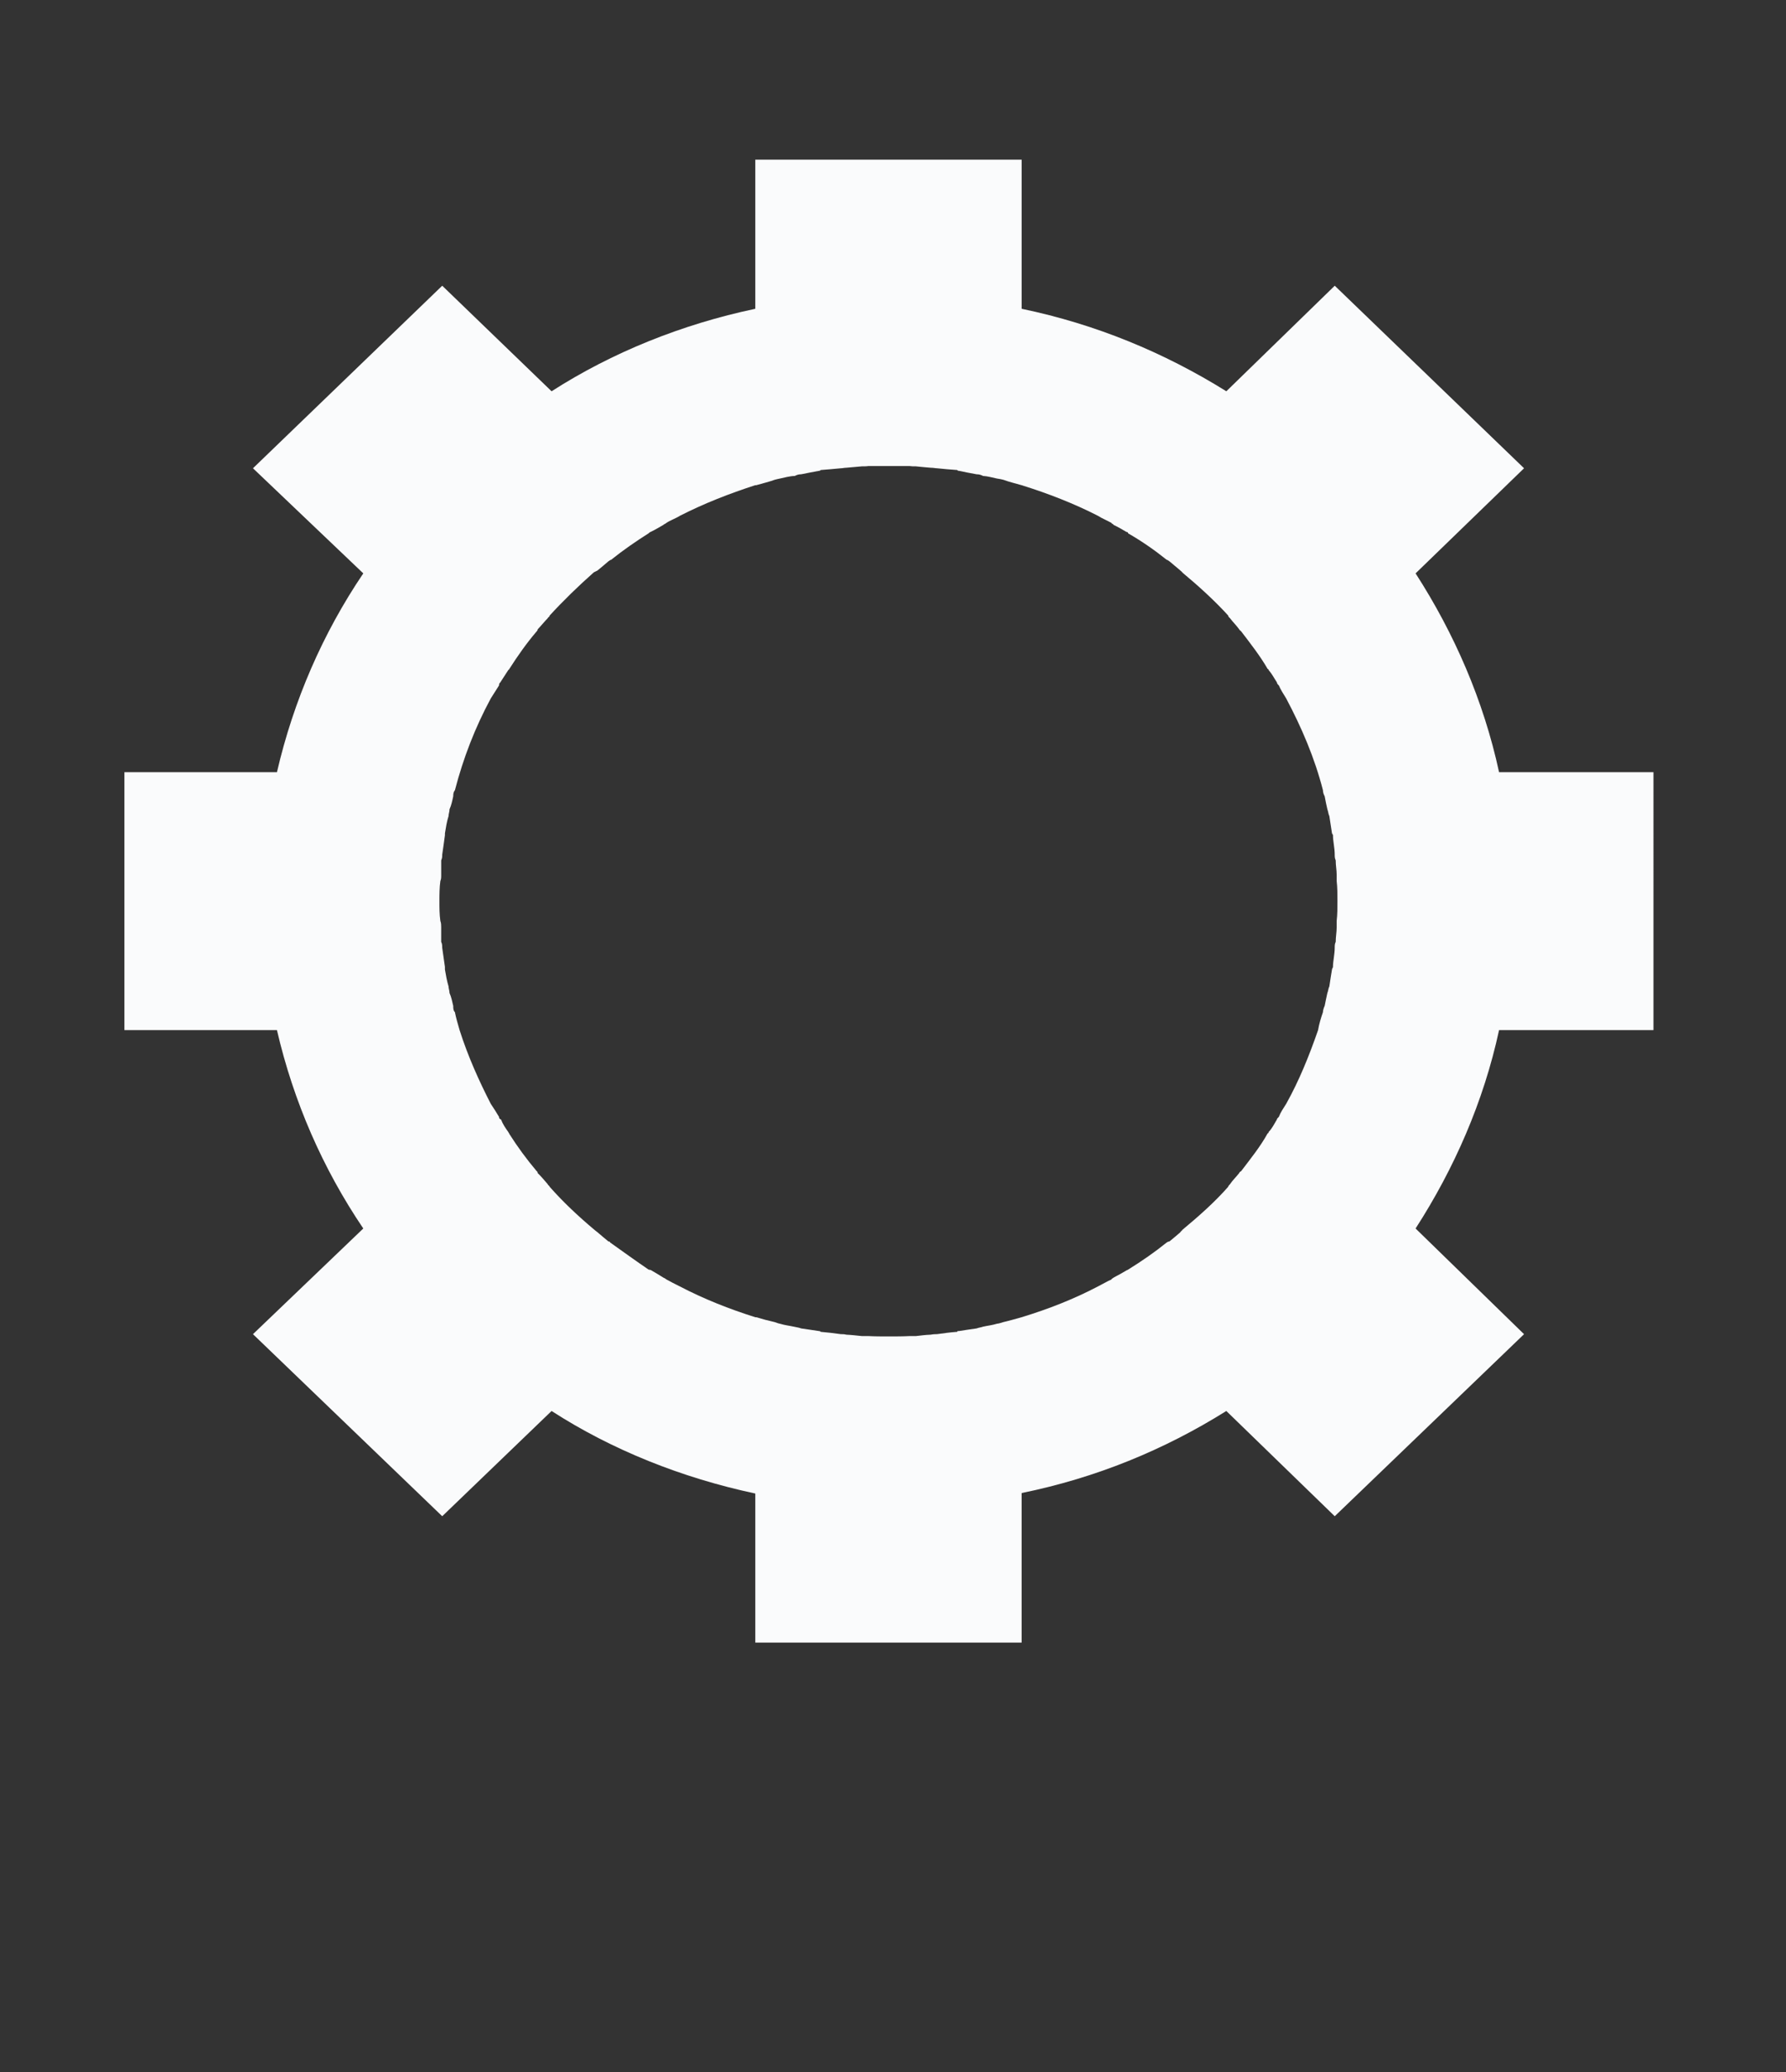 <?xml version="1.0" encoding="iso-8859-1"?>
<!-- Generator: Adobe Illustrator 19.0.0, SVG Export Plug-In . SVG Version: 6.00 Build 0)  -->
<svg version="1.1" xmlns="http://www.w3.org/2000/svg" xmlns:xlink="http://www.w3.org/1999/xlink" x="0px" y="0px"
	 viewBox="0 0 106.5 123.5" style="enable-background:new 0 0 106.5 123.5;" xml:space="preserve">
<rect x="0" y="0" width="106.5" height="123.5" fill="#333333" stroke="none"/>
<g id="Layer_1" style="display:none;">
	
		<rect id="XMLID_1_" x="-256.542" y="-333" style="display:inline;fill:#F05323;stroke:#000000;stroke-miterlimit:10;" width="616.542" height="783.333"/>
</g>
<g id="bubble-home" style="display:none;">
	<g style="display:inline;">
		<path style="fill:#FAFBFC;" d="M89.074,7.785H17.887c-5.877,0-10.635,4.736-10.635,10.568v71.229
			c0,5.827,4.758,10.591,10.635,10.591h23.629l11.072,19.151c0.178,0.31,0.471,0.489,0.891,0.489c0.311,0,0.624-0.18,0.782-0.489
			l11.05-19.151h23.764c5.825,0,10.563-4.764,10.563-10.591V18.354C99.637,12.521,94.899,7.785,89.074,7.785z M53.479,88.601
			c-19.461,0-35.281-15.792-35.281-35.255c0-19.511,15.82-35.279,35.281-35.279c19.484,0,35.258,15.769,35.258,35.279
			C88.736,72.809,72.963,88.601,53.479,88.601z"/>
		<path style="fill:#FAFBFC;" d="M53.479,27.556c-0.847,0-1.49,0.23-1.844,0.587L26.117,50.786c-0.355,0.352-0.355,0.762,0,1.115
			c0.385,0.331,1.114,0.537,1.848,0.537h5.807v20.148H46.65V60.443h13.547v12.143h12.922V52.438h5.764
			c0.761,0,1.423-0.206,1.848-0.537c0.156-0.187,0.288-0.354,0.288-0.56c0-0.204-0.132-0.378-0.288-0.556L55.262,28.143
			C54.904,27.786,54.191,27.556,53.479,27.556z M58.86,43.139c0,2.974-2.44,5.401-5.43,5.401c-2.976,0-5.43-2.428-5.43-5.401
			c0-2.988,2.453-5.434,5.43-5.434C56.42,37.705,58.86,40.15,58.86,43.139z"/>
	</g>
</g>
<g id="bubble-mail" style="display:none;">
	<path id="XMLID_3_" style="display:inline;fill:#FAFBFC;" d="M99.971,83.927c0-0.026,0.003-0.051,0.003-0.077V22.894
		c0-0.027-0.003-0.051-0.003-0.077c-0.011-0.555-0.106-1.114-0.307-1.655c-0.744-2.046-2.696-3.409-4.877-3.409H54.095H13.406
		c-2.183,0-4.134,1.363-4.878,3.409c-0.23,0.642-0.328,1.314-0.303,1.968v60.419c-0.025,0.659,0.073,1.328,0.303,1.969
		c0.744,2.047,2.695,3.41,4.878,3.41h40.689h40.693c2.181,0,4.133-1.363,4.877-3.41c0.162-0.449,0.257-0.911,0.289-1.374
		c0.006-0.043,0.009-0.088,0.014-0.132C99.967,83.985,99.967,83.956,99.971,83.927z M94.787,77.03L77.762,62.882l-11.48-9.542
		l11.48-9.541l17.025-14.146V77.03z M94.787,22.923L74.44,39.827L61.369,50.692c-1.887,1.953-4.443,3.156-7.258,3.156
		c-2.762,0-5.268-1.155-7.148-3.042l-13.21-10.979L13.411,22.925v-0.002h40.683H94.787z M13.411,29.657l17.02,14.142l11.481,9.541
		L30.432,62.88l-17.02,14.144V29.657z M54.095,83.759H13.411v-0.004l20.342-16.9l12.275-10.199c2.417,1.538,5.198,2.364,8.083,2.364
		c2.884,0,5.655-0.822,8.07-2.357L74.44,66.855l20.348,16.904H54.095z"/>
</g>
<g id="bubble-people" style="display:none;">
	<g id="XMLID_14_" style="display:inline;">
		<path id="XMLID_12_" style="fill:#FFFFFF;" d="M27.844,45.602l-0.517,9.145c-0.01,0.154,0.093,0.246,0.268,0.246
			c0.18,0,0.399-0.092,0.583-0.246l7.246-5.98c1.475,0.298,3.022,0.459,4.612,0.459c7.33,0,13.675-3.375,16.751-8.289
			c-8.129-2.351-13.942-8.593-13.942-15.919c0-1.93,0.404-3.782,1.145-5.508c-1.276-0.219-2.598-0.338-3.955-0.338
			c-10.349,0-18.744,6.729-18.744,15.027C21.293,38.761,23.837,42.848,27.844,45.602z"/>
		<path id="XMLID_11_" style="fill:#FFFFFF;" d="M58.784,34.198c0,2.423-0.723,4.712-1.996,6.738
			c2.238,0.65,4.651,1.002,7.168,1.002c2.716,0,5.311-0.409,7.693-1.16l6.807,5.621c0.185,0.148,0.407,0.243,0.583,0.243
			c0.173,0,0.277-0.095,0.269-0.243l-0.527-9.336c3.88-3.069,6.285-7.332,6.285-12.046c0-9.346-9.45-16.924-21.111-16.924
			c-9.254,0-17.118,4.775-19.964,11.416C52.442,20.964,58.784,26.988,58.784,34.198z"/>
		<path id="XMLID_10_" style="fill:#FFFFFF;" d="M67.1,93.497c0,0-7.069-2.656-7.138-2.682c-1.259-0.474-3.119-4.988-1.045-6.986
			c3.158-4.225,3.504-13.262,3.504-13.262c0-5.61-2.881-9.957-8.536-10.201c-0.081-0.003-0.364-0.005-0.624-0.005l0,0
			c-0.261,0-0.542,0.002-0.626,0.005c-5.652,0.244-8.532,4.591-8.532,10.201c0,0,0.343,9.037,3.501,13.262
			c2.076,1.998,0.217,6.512-1.04,6.986c-0.072,0.026-7.141,2.682-7.141,2.682c-4.314,2.437-3.822,4.377-4.166,7.659H53.26l0,0
			h18.006C70.921,97.874,71.415,95.934,67.1,93.497z"/>
		<path id="XMLID_9_" style="fill:#FFFFFF;" d="M89.526,88.163c0,0-7.071-2.654-7.141-2.679c-1.256-0.474-3.114-4.991-1.041-6.986
			c3.156-4.225,3.502-13.266,3.502-13.266c0-5.604-2.883-9.955-8.533-10.2c-0.083,0-0.365,0-0.625,0l0,0c-0.263,0-0.542,0-0.624,0
			c-5.656,0.245-8.535,4.596-8.535,10.2c0,0,0.342,9.04,3.501,13.266c2.076,1.995,0.216,6.512-1.043,6.986
			c-0.069,0.025-7.138,2.679-7.138,2.679c-0.38,0.215-0.718,0.426-1.03,0.635c0.032,0.05,0.066,0.097,0.099,0.134
			c1.186,0.447,6.919,2.599,6.919,2.599l0.156,0.058l0.139,0.077c2.453,1.388,3.682,2.763,4.327,4.155h3.229l0,0h18.004
			C93.349,92.539,93.839,90.603,89.526,88.163z"/>
		<path id="XMLID_2_" style="fill:#FFFFFF;" d="M38.392,91.667l0.139-0.077l0.155-0.058c0,0,5.732-2.15,6.925-2.599
			c0.027-0.037,0.061-0.083,0.093-0.134c-0.312-0.209-0.653-0.421-1.029-0.635c0,0-7.071-2.654-7.139-2.679
			c-1.257-0.474-3.116-4.991-1.045-6.986c3.159-4.225,3.506-13.266,3.506-13.266c0-5.604-2.881-9.955-8.538-10.2
			c-0.08,0-0.359,0-0.621,0c-0.261,0-0.546,0-0.624,0c-5.654,0.245-8.536,4.596-8.536,10.2c0,0,0.344,9.04,3.502,13.266
			c2.073,1.995,0.214,6.512-1.043,6.986c-0.067,0.025-7.138,2.679-7.138,2.679c-4.314,2.44-3.822,4.376-4.166,7.659h18.006h3.228
			C34.708,94.43,35.937,93.055,38.392,91.667z"/>
	</g>
</g>
<g id="bubble-message" style="display:none;">
	<path id="XMLID_15_" style="display:inline;fill:#FFFFFF;" d="M99.153,51.276c0-20.048-20.434-36.297-45.633-36.297
		c-25.202,0-45.63,16.249-45.63,36.297c0,20.041,20.428,36.29,45.63,36.29c5.458,0.002,10.686-0.767,15.539-2.162l13.259,10.944
		c0.383,0.321,0.848,0.518,1.211,0.516c0.369,0.001,0.582-0.195,0.565-0.516l-0.986-17.459
		C92.919,72.231,99.153,62.336,99.153,51.276z M71.489,66.879H36.046c-1.812,0-3.28-1.471-3.28-3.28c0-1.812,1.468-3.281,3.28-3.281
		h35.443c1.81,0,3.284,1.469,3.284,3.281C74.773,65.41,73.299,66.879,71.489,66.879z M71.489,53.221H36.046
		c-1.812,0-3.28-1.473-3.28-3.285c0-1.815,1.468-3.282,3.28-3.282h35.443c1.81,0,3.284,1.467,3.284,3.282
		C74.773,51.748,73.304,53.221,71.489,53.221z M71.489,39.557H36.046c-1.812,0-3.28-1.473-3.28-3.282
		c0-1.814,1.468-3.284,3.28-3.284h35.443c1.81,0,3.284,1.47,3.284,3.284C74.773,38.083,73.299,39.557,71.489,39.557z"/>
</g>
<g id="bubble-downarrow" style="display:none;">
	<g id="XMLID_22_" style="display:inline;">
		<path id="XMLID_20_" style="fill:#FAFBFC;" d="M29.515,71.77h7.705V34.638c0-1.178,0.946-2.098,2.122-2.098h28.03
			c1.153,0,2.122,0.921,2.122,2.098V71.77h7.682l0,0c1.125,0,2.12,0.907,2.12,2.069c0,0.704-0.365,1.281-0.858,1.685L54.74,96.75
			c-0.815,0.704-2.02,0.704-2.808,0L28.127,75.415c-0.653-0.585-0.87-1.5-0.554-2.305C27.865,72.3,28.618,71.77,29.515,71.77z"/>
		<path id="XMLID_13_" style="fill:#FAFBFC;" d="M92.905,56.699c-2.235,0-4.066-1.819-4.066-4.06c0-19.567-15.937-35.51-35.49-35.51
			c-19.561,0-35.502,15.943-35.502,35.51c0,2.241-1.814,4.06-4.058,4.06c-2.258,0-4.062-1.819-4.062-4.06
			c0-24.079,19.578-43.642,43.623-43.642c24.042,0,43.65,19.563,43.65,43.642C96.999,54.879,95.156,56.699,92.905,56.699z"/>
	</g>
</g>
<g id="bubble-star_1_" style="display:none;">
	<path id="XMLID_25_" style="display:inline;fill:#FAFBFC;" d="M100.593,42.966c-0.294-0.965-1.137-1.656-2.139-1.816l-28.697-4.112
		L56.904,11.404c-0.397-0.892-1.359-1.478-2.37-1.478c-1.045,0-1.976,0.585-2.418,1.478L39.292,37.038L10.6,41.15
		c-1.011,0.16-1.862,0.851-2.139,1.816c-0.317,0.939-0.097,1.993,0.665,2.691L29.86,65.613l-4.88,28.209
		c-0.18,0.982,0.214,1.985,1.042,2.573c0.865,0.57,1.919,0.663,2.827,0.226l25.685-13.339L80.156,96.62
		c0.391,0.181,0.854,0.283,1.262,0.283c0.582,0,1.088-0.167,1.579-0.508c0.802-0.588,1.259-1.59,1.074-2.573L79.14,65.613
		l20.787-19.955C100.678,44.959,100.91,43.906,100.593,42.966z M54.523,74.581c-9.383,0-16.97-7.604-16.97-16.976
		c0-9.369,7.587-16.961,16.981-16.961c9.349,0,16.961,7.592,16.961,16.961C71.496,66.976,63.883,74.581,54.523,74.581z"/>
</g>
<g id="bubble-music" style="display:none;">
	<g id="XMLID_26_" style="display:inline;">
		<path id="XMLID_29_" style="fill:#FAFBFC;" d="M72.666,17.397c0,0,0,0,0,0.028c-0.095-1.205-1.105-2.128-2.35-2.128
			c-1.272,0-2.308,1.008-2.308,2.265v48.104c-3.868-3.487-9.722-5.732-16.328-5.732c-11.581,0-20.976,6.904-20.976,15.433
			c0,8.514,9.396,15.401,20.976,15.401c11.398,0,20.667-6.689,20.987-15.008c0-0.103,0-0.197,0-0.283V45.123
			c4.93-0.125,19.018-4.314,19.018,24.924c0,1.234,1.052,2.298,2.343,2.298c1.285,0,2.318-1.037,2.318-2.298V51.761
			C98.267,15.785,74.391,32.349,72.666,17.397z"/>
		<path id="XMLID_28_" style="fill:#FAFBFC;" d="M8.704,72.092c0,1.598,1.265,2.869,2.803,2.869c1.579,0,2.852-1.271,2.852-2.869
			c0-14.661,11.89-26.576,26.523-26.576c1.583,0,2.83-1.291,2.83-2.902c0-1.608-1.247-2.868-2.83-2.868
			C23.141,39.746,8.704,54.25,8.704,72.092z"/>
		<path id="XMLID_27_" style="fill:#FAFBFC;" d="M40.882,56.83c1.583,0,2.83-1.292,2.83-2.888c0-1.568-1.247-2.884-2.83-2.884
			c-11.829,0-21.41,9.439-21.41,21.033c0,1.598,1.262,2.869,2.805,2.869c1.577,0,2.854-1.271,2.854-2.869
			C25.13,63.677,32.205,56.83,40.882,56.83z"/>
	</g>
</g>
<g id="bubble-connect" style="display:none;">
	<path id="XMLID_24_" style="display:inline;fill:#FAFBFC;" d="M97.077,48.568c-3.618-5.884-11.255-7.693-17.114-4.1
		c-4.982,3.051-6.825,8.97-5.178,14.304l-12.152,7.469c-1.661-1.777-3.791-2.964-6.241-3.558V47.76
		c5.422-1.353,9.525-6.018,9.525-11.865c0-6.876-5.57-12.451-12.456-12.451c-6.919,0-12.468,5.575-12.468,12.451
		c0,5.847,4.084,10.512,9.51,11.865v14.919c-2.476,0.598-4.625,1.815-6.284,3.629l-12.3-7.536
		c1.666-5.334-0.188-11.253-5.163-14.305c-5.844-3.591-13.513-1.782-17.117,4.105c-3.579,5.881-1.765,13.567,4.094,17.156
		c4.997,3.03,11.117,1.984,15.102-1.929l12.751,7.808c-0.252,0.986-0.593,1.893-0.593,2.927C40.994,81.408,46.543,87,53.462,87
		c6.887,0,12.456-5.592,12.456-12.467c0-1.061-0.377-2.016-0.612-2.997l12.576-7.738c3.989,3.916,10.135,4.959,15.085,1.929
		C98.839,62.138,100.703,54.452,97.077,48.568z"/>
</g>
<g id="bubble-gear">
	<g id="XMLID_47_">
		<path id="XMLID_48_" style="fill:#FAFBFC;" d="M7.419,46.026v15.371h9.095c0.99,4.267,2.735,8.258,5.149,11.825l-6.578,6.299
			L26.37,90.372l6.521-6.273c3.598,2.322,7.765,3.985,12.148,4.92v8.884H60.92V88.99c4.436-0.905,8.495-2.569,12.206-4.891
			l6.465,6.273L90.88,79.521l-6.468-6.299c2.301-3.567,4.057-7.558,4.978-11.825h9.208V46.026H89.39
			c-0.921-4.27-2.677-8.281-4.978-11.851l6.468-6.265L79.592,17.03l-6.465,6.291c-3.712-2.311-7.771-3.993-12.206-4.917V9.518
			H45.039v8.887c-4.383,0.924-8.55,2.606-12.148,4.917L26.37,17.03L15.085,27.91l6.578,6.265c-2.414,3.57-4.159,7.581-5.149,11.851
			H7.419z M26.259,52.51c0.05-0.111,0.05-0.221,0.05-0.353c0-0.316,0-0.558,0-0.879c0.06-0.129,0.06-0.226,0.06-0.342
			c0.055-0.397,0.119-0.79,0.163-1.161c0-0.026,0-0.089,0-0.108c0.055-0.342,0.111-0.7,0.216-1.029c0-0.119,0.058-0.266,0.058-0.405
			c0.108-0.237,0.163-0.503,0.221-0.777c0-0.103,0-0.232,0.1-0.358c0.5-1.922,1.203-3.736,2.14-5.473
			c0.174-0.266,0.337-0.532,0.492-0.774c0-0.047,0-0.126,0.058-0.155c0.161-0.242,0.326-0.503,0.495-0.763
			c0,0,0.058-0.037,0.058-0.061c0.484-0.761,1.032-1.54,1.637-2.248c0.053-0.055,0.053-0.087,0.053-0.113
			c0.226-0.235,0.39-0.448,0.603-0.666c0-0.05,0.111-0.074,0.111-0.155c0.821-0.895,1.701-1.748,2.635-2.577
			c0.1-0.045,0.155-0.082,0.213-0.105c0.224-0.181,0.437-0.363,0.658-0.553c0.06-0.029,0.105-0.089,0.16-0.089
			c0.716-0.574,1.482-1.103,2.24-1.582c0.055-0.056,0.055-0.056,0.118-0.082c0.277-0.132,0.55-0.295,0.761-0.419
			c0.053-0.055,0.113-0.055,0.171-0.111c0.221-0.158,0.542-0.258,0.816-0.432c1.435-0.732,2.961-1.327,4.491-1.821h0.058
			c0.379-0.113,0.716-0.184,1.103-0.324c0.1-0.026,0.203-0.053,0.316-0.074c0.277-0.058,0.548-0.142,0.879-0.153
			c0.119-0.06,0.221-0.1,0.382-0.1c0.332-0.071,0.669-0.129,1.048-0.203c0,0,0.105,0,0.105-0.05
			c0.384-0.034,0.824-0.061,1.211-0.105c0.105,0,0.208-0.032,0.326-0.032c0.318-0.024,0.603-0.055,0.926-0.082
			c0.116,0,0.282,0,0.384-0.018c0.379,0,0.821,0,1.2,0c0.442,0,0.879,0,1.264,0c0.113,0.018,0.218,0.018,0.379,0.018
			c0.279,0.026,0.55,0.058,0.879,0.082c0.171,0,0.274,0.032,0.376,0.032c0.395,0.045,0.769,0.071,1.214,0.105c0,0,0,0.05,0.105,0.05
			c0.329,0.074,0.669,0.132,1.04,0.203c0.158,0,0.276,0.04,0.387,0.1c0.268,0.011,0.547,0.095,0.824,0.153
			c0.161,0.021,0.263,0.047,0.382,0.074c0.377,0.14,0.714,0.211,1.093,0.324c1.585,0.495,3.117,1.09,4.546,1.821
			c0.277,0.174,0.54,0.274,0.821,0.432c0,0.055,0.113,0.055,0.113,0.111c0.271,0.124,0.54,0.287,0.766,0.419
			c0.1,0.026,0.1,0.026,0.1,0.082c0.832,0.479,1.59,1.008,2.306,1.582c0.053,0,0.105,0.06,0.163,0.089
			c0.221,0.189,0.442,0.371,0.658,0.553c0,0.024,0.1,0.061,0.1,0.105c0.995,0.829,1.932,1.682,2.748,2.577
			c0,0.081,0.063,0.105,0.105,0.155c0.16,0.218,0.384,0.432,0.55,0.666c0,0.026,0.05,0.058,0.111,0.113
			c0.54,0.708,1.15,1.487,1.585,2.248c0.055,0,0.055,0.061,0.055,0.061c0.224,0.261,0.332,0.495,0.495,0.734
			c0,0.058,0.055,0.137,0.116,0.184c0.1,0.242,0.271,0.508,0.437,0.774c0.921,1.737,1.701,3.551,2.193,5.473
			c0,0.126,0.045,0.255,0.103,0.358c0.053,0.274,0.103,0.54,0.161,0.777c0.055,0.139,0.055,0.287,0.118,0.405
			c0.055,0.329,0.1,0.687,0.158,1.029c0,0.019,0.058,0.082,0.058,0.108c0,0.371,0.105,0.763,0.105,1.161
			c0,0.116,0,0.213,0.058,0.342c0,0.321,0.058,0.563,0.058,0.879c0,0.132,0,0.242,0,0.353c0.045,0.382,0.045,0.819,0.045,1.187
			c0,0.429,0,0.798-0.045,1.193c0,0.129,0,0.271,0,0.368c0,0.3-0.058,0.595-0.058,0.885c-0.058,0.102-0.058,0.237-0.058,0.342
			c0,0.392-0.105,0.805-0.105,1.145c0,0.053-0.058,0.1-0.058,0.155c-0.058,0.321-0.103,0.656-0.158,1.011
			c-0.063,0.111-0.063,0.266-0.118,0.39c-0.058,0.245-0.108,0.516-0.161,0.769c-0.058,0.119-0.103,0.277-0.103,0.374
			c-0.113,0.326-0.232,0.713-0.29,1.069c-0.542,1.561-1.137,3.027-1.903,4.396c-0.166,0.263-0.337,0.508-0.437,0.777
			c-0.06,0.053-0.116,0.108-0.116,0.158c-0.163,0.266-0.271,0.511-0.495,0.745c0,0.021,0,0.076-0.055,0.076
			c-0.435,0.795-1.045,1.545-1.585,2.259c-0.061,0.021-0.111,0.082-0.111,0.108c-0.166,0.216-0.39,0.424-0.55,0.666
			c-0.042,0.053-0.105,0.097-0.105,0.15c-0.816,0.929-1.753,1.753-2.748,2.582c0,0.045-0.1,0.076-0.1,0.126
			c-0.216,0.184-0.437,0.376-0.658,0.553c-0.058,0-0.111,0.029-0.163,0.063c-0.716,0.579-1.474,1.103-2.306,1.619
			c0,0,0,0.018-0.047,0.018c-0.279,0.163-0.547,0.321-0.819,0.458c0,0.026-0.113,0.047-0.113,0.103
			c-0.282,0.126-0.545,0.287-0.821,0.424c-1.429,0.75-2.961,1.35-4.546,1.832c-0.379,0.105-0.716,0.205-1.093,0.292
			c-0.118,0.029-0.221,0.082-0.382,0.097c-0.276,0.087-0.555,0.113-0.824,0.174c-0.111,0.045-0.229,0.045-0.387,0.105
			c-0.371,0.045-0.661,0.102-1.04,0.155c-0.105,0-0.105,0-0.105,0.047c-0.445,0.032-0.819,0.084-1.214,0.139
			c-0.103,0-0.205,0-0.376,0.032c-0.329,0.013-0.6,0.05-0.879,0.082c-0.161,0-0.266,0-0.379,0c-0.384,0.021-0.821,0.021-1.264,0.021
			c-0.379,0-0.821,0-1.2-0.021c-0.103,0-0.268,0-0.384,0c-0.324-0.032-0.608-0.068-0.926-0.082
			c-0.119-0.032-0.221-0.032-0.326-0.032c-0.387-0.055-0.827-0.108-1.211-0.139c0-0.047-0.105-0.047-0.105-0.047
			c-0.379-0.053-0.716-0.111-1.048-0.155c-0.16-0.061-0.263-0.061-0.44-0.105c-0.274-0.061-0.545-0.087-0.821-0.174
			c-0.113-0.016-0.216-0.068-0.316-0.097c-0.387-0.087-0.766-0.187-1.103-0.292h-0.058c-1.529-0.482-3.056-1.082-4.491-1.832
			c-0.274-0.137-0.595-0.297-0.816-0.424c-0.058-0.055-0.118-0.076-0.171-0.103c-0.211-0.137-0.484-0.295-0.761-0.458
			c-0.063,0-0.063-0.018-0.118-0.018c-0.758-0.516-1.524-1.069-2.296-1.619c0-0.034-0.045-0.063-0.105-0.063
			c-0.221-0.176-0.435-0.368-0.658-0.553c-0.058-0.05-0.113-0.082-0.16-0.126c-0.987-0.829-1.866-1.653-2.688-2.582
			c0-0.053-0.111-0.098-0.111-0.15c-0.213-0.242-0.377-0.45-0.603-0.666c0-0.026,0-0.087-0.053-0.108
			c-0.605-0.714-1.153-1.464-1.637-2.227c0-0.032-0.058-0.087-0.058-0.108c-0.168-0.234-0.334-0.479-0.434-0.745
			c-0.119-0.05-0.119-0.105-0.119-0.158c-0.155-0.268-0.318-0.513-0.492-0.777c-0.703-1.369-1.363-2.835-1.861-4.396
			c-0.103-0.356-0.216-0.742-0.279-1.069c-0.1-0.097-0.1-0.255-0.1-0.374c-0.058-0.253-0.113-0.524-0.221-0.769
			c0-0.124-0.058-0.279-0.058-0.39c-0.105-0.355-0.16-0.69-0.216-1.011c0-0.055,0-0.103,0-0.155
			c-0.045-0.34-0.108-0.753-0.163-1.145c0-0.105,0-0.24-0.06-0.342c0-0.29,0-0.584,0-0.885c0-0.097,0-0.239-0.05-0.368
			c-0.055-0.395-0.055-0.763-0.055-1.193C26.204,53.329,26.204,52.892,26.259,52.51z"/>
	</g>
</g>
<g id="bubble-small-gear" style="display:none;">
	<g id="XMLID_39_" style="display:inline;">
		<path id="XMLID_40_" style="fill:#FAFBFC;" d="M9.61,47.969v14.966h8.856c0.968,4.15,2.657,8.036,5.005,11.513l-6.398,6.131
			l10.99,10.565l6.337-6.106c3.515,2.259,7.566,3.878,11.843,4.792v8.65h15.46v-8.681c4.311-0.882,8.273-2.502,11.876-4.761
			l6.296,6.106l10.998-10.565l-6.295-6.131c2.238-3.477,3.947-7.362,4.847-11.513h8.965V47.969h-8.965
			c-0.9-4.16-2.609-8.066-4.847-11.544l6.295-6.099L79.875,19.733l-6.296,6.131c-3.604-2.252-7.565-3.892-11.876-4.792v-8.654
			h-15.46v8.654c-4.277,0.899-8.328,2.54-11.843,4.792l-6.337-6.131l-10.99,10.593l6.398,6.099
			c-2.348,3.478-4.037,7.383-5.005,11.544H9.61z"/>
	</g>
</g>
<g id="bubble-shop" style="display:none;">
	<path id="XMLID_32_" style="display:inline;fill:#FAFBFC;" d="M97.888,45.032c-0.092-3.27-2.765-5.886-6.079-5.886H77.112
		c-0.578-12.505-10.922-22.513-23.582-22.513c-12.635,0-23.014,10.008-23.583,22.513H14.61c-3.283,0-5.953,2.616-6.05,5.886
		l5.218,43.627v0.32c0,3.325,3.026,6.021,6.749,6.021h64.663c3.721,0,6.747-2.696,6.747-6.021v-0.16L97.888,45.032z M51.522,82.344
		H37.619V68.421h13.903V82.344z M51.522,64.826H37.619V50.919h13.903V64.826z M69.472,82.344H55.535V68.421h13.938V82.344z
		 M69.472,64.826H55.535V50.919h13.938V64.826z M34.532,39.147c0.57-9.994,8.91-17.917,18.999-17.917
		c10.147,0,18.423,7.923,18.995,17.917H34.532z"/>
</g>
<g id="bubble-soundcloud" style="display:none;">
	<path id="XMLID_44_" style="display:inline;fill:#FFFFFF;" d="M78.178,38.105c-2.021-9.453-10.419-16.541-20.475-16.541
		c-8.261,0-15.406,4.787-18.812,11.737c-1.258-0.374-2.588-0.577-3.967-0.577c-7.688,0-13.92,6.232-13.92,13.919
		c0,0.316,0.014,0.63,0.034,0.94C13.339,50.09,7.772,57.323,7.772,65.858c0,10.61,8.602,19.214,19.213,19.214
		c10.611,0,35.41,0,48.091,0c13.026,0,23.586-10.56,23.586-23.585C98.662,49.512,89.738,39.624,78.178,38.105z"/>
</g>
<g id="bubble-uparrow" style="display:none;">
	<g id="XMLID_41_" style="display:inline;">
		<path id="XMLID_43_" style="fill:#FAFBFC;" d="M29.683,35.677h7.792v37.548c0,1.191,0.956,2.122,2.146,2.122h28.344
			c1.166,0,2.146-0.931,2.146-2.122V35.677h7.768l0,0c1.138,0,2.144-0.917,2.144-2.092c0-0.712-0.369-1.296-0.868-1.704
			L55.19,10.417c-0.824-0.712-2.043-0.712-2.84,0L28.279,31.991c-0.661,0.592-0.879,1.517-0.56,2.331
			C28.015,35.14,28.776,35.677,29.683,35.677z"/>
		<path id="XMLID_42_" style="fill:#FAFBFC;" d="M93.783,50.917c-2.26,0-4.112,1.84-4.112,4.106
			c0,19.786-16.116,35.907-35.887,35.907c-19.78,0-35.899-16.122-35.899-35.907c0-2.266-1.834-4.106-4.104-4.106
			c-2.284,0-4.108,1.84-4.108,4.106c0,24.349,19.797,44.131,44.111,44.131c24.311,0,44.138-19.782,44.138-44.131
			C97.922,52.757,96.059,50.917,93.783,50.917z"/>
	</g>
</g>
</svg>
